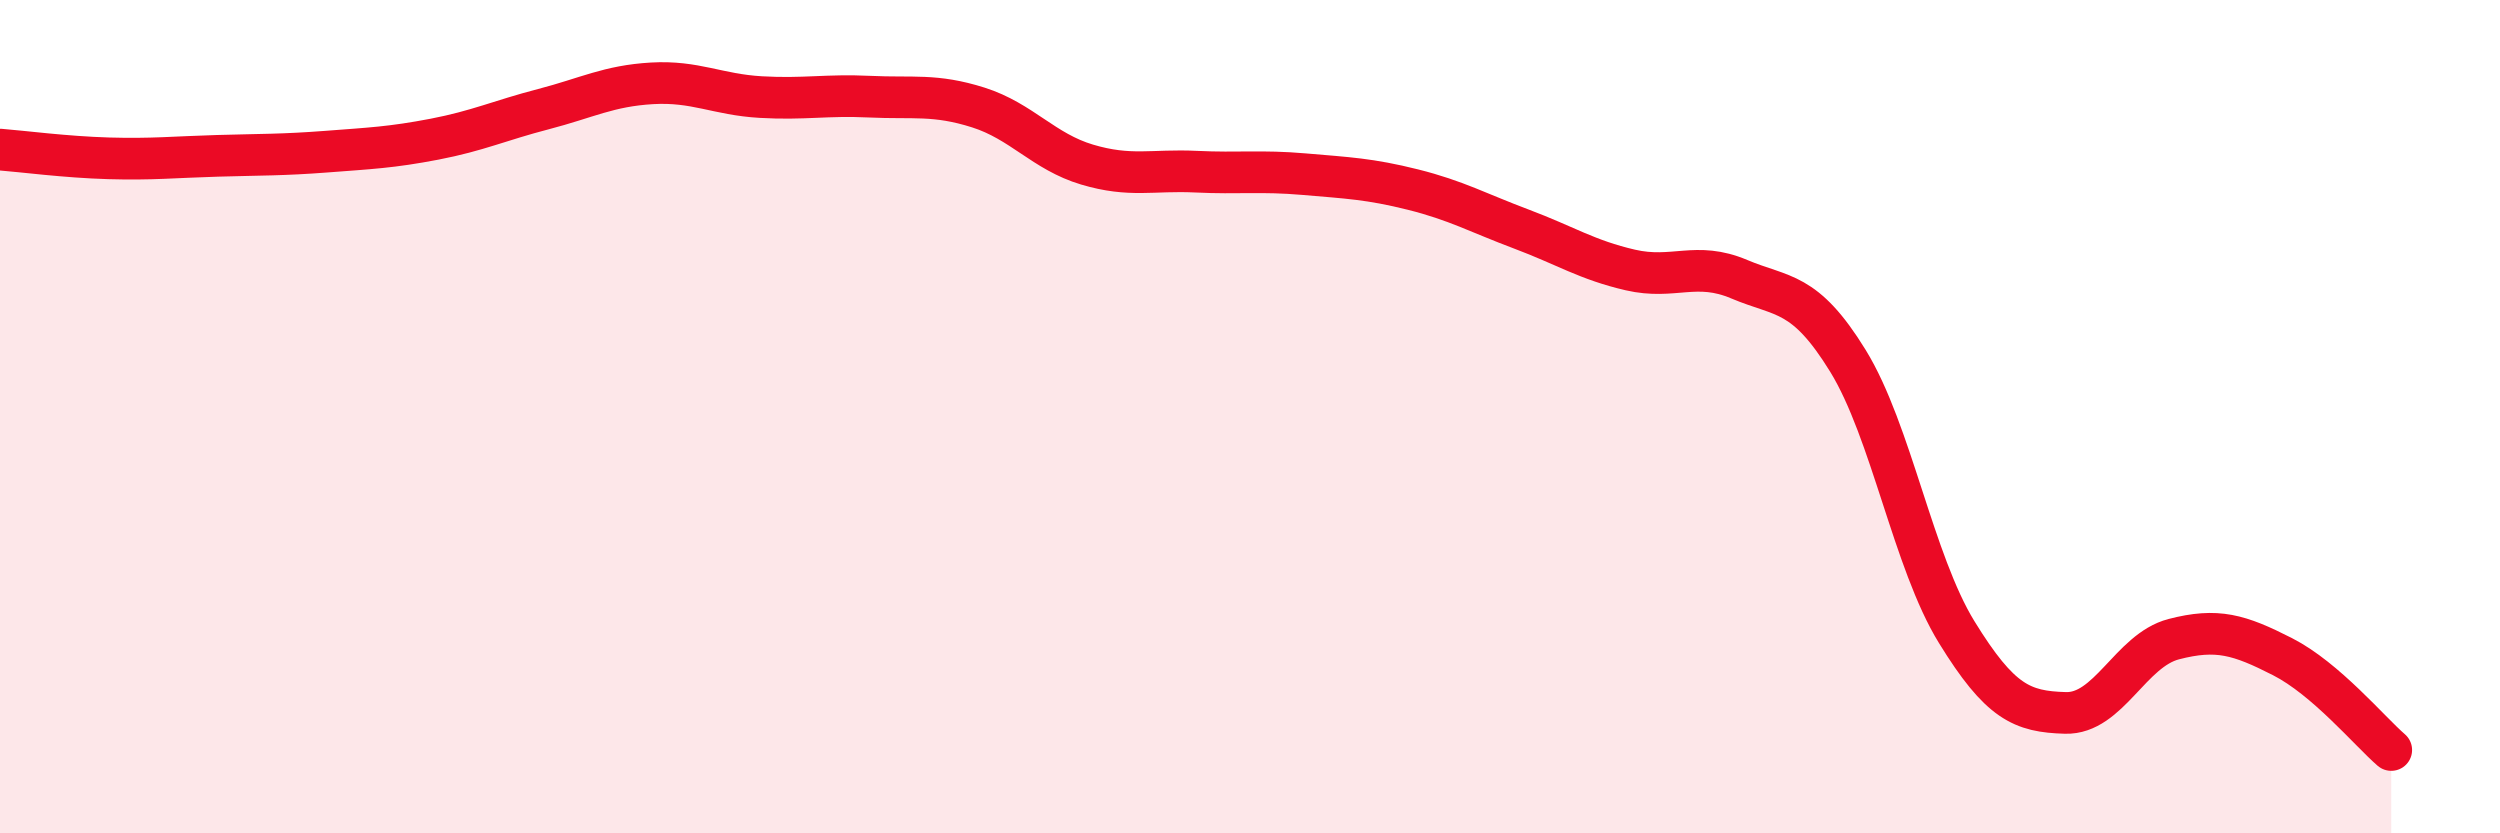 
    <svg width="60" height="20" viewBox="0 0 60 20" xmlns="http://www.w3.org/2000/svg">
      <path
        d="M 0,3.59 C 0.52,3.63 1.57,3.77 2.61,3.8 C 3.65,3.83 4.18,3.77 5.22,3.74 C 6.26,3.71 6.79,3.72 7.83,3.64 C 8.87,3.56 9.39,3.54 10.43,3.34 C 11.47,3.14 12,2.89 13.04,2.62 C 14.08,2.35 14.61,2.06 15.65,2 C 16.69,1.94 17.22,2.27 18.26,2.33 C 19.3,2.39 19.83,2.27 20.87,2.32 C 21.91,2.37 22.44,2.25 23.48,2.58 C 24.52,2.91 25.05,3.64 26.09,3.95 C 27.13,4.26 27.66,4.07 28.7,4.12 C 29.74,4.17 30.26,4.09 31.3,4.18 C 32.34,4.27 32.87,4.29 33.91,4.55 C 34.95,4.81 35.48,5.11 36.52,5.5 C 37.56,5.89 38.09,6.24 39.13,6.48 C 40.17,6.72 40.7,6.26 41.74,6.7 C 42.78,7.14 43.31,6.97 44.35,8.66 C 45.39,10.35 45.92,13.48 46.96,15.17 C 48,16.86 48.53,17.08 49.57,17.11 C 50.61,17.14 51.13,15.61 52.17,15.34 C 53.21,15.07 53.74,15.23 54.78,15.76 C 55.82,16.29 56.87,17.55 57.39,18L57.39 20L0 20Z"
        fill="#EB0A25"
        opacity="0.1"
        stroke-linecap="round"
        stroke-linejoin="round"
      />
      <path
        d="M 0,3.59 C 0.52,3.63 1.57,3.77 2.61,3.8 C 3.65,3.83 4.18,3.77 5.22,3.74 C 6.26,3.71 6.79,3.72 7.83,3.64 C 8.87,3.56 9.39,3.54 10.43,3.34 C 11.47,3.14 12,2.89 13.04,2.62 C 14.08,2.35 14.61,2.06 15.65,2 C 16.69,1.94 17.22,2.27 18.26,2.33 C 19.3,2.39 19.83,2.27 20.87,2.32 C 21.91,2.37 22.44,2.25 23.48,2.58 C 24.52,2.91 25.05,3.64 26.09,3.95 C 27.13,4.26 27.66,4.07 28.7,4.12 C 29.74,4.17 30.26,4.09 31.3,4.18 C 32.34,4.27 32.87,4.29 33.91,4.55 C 34.95,4.81 35.48,5.11 36.52,5.5 C 37.56,5.89 38.09,6.24 39.13,6.48 C 40.17,6.72 40.7,6.26 41.74,6.7 C 42.78,7.14 43.31,6.97 44.35,8.66 C 45.39,10.35 45.92,13.48 46.96,15.17 C 48,16.86 48.53,17.08 49.57,17.11 C 50.61,17.14 51.13,15.61 52.17,15.34 C 53.21,15.07 53.74,15.23 54.78,15.76 C 55.82,16.29 56.87,17.55 57.39,18"
        stroke="#EB0A25"
        stroke-width="1"
        fill="none"
        stroke-linecap="round"
        stroke-linejoin="round"
      />
    </svg>
  